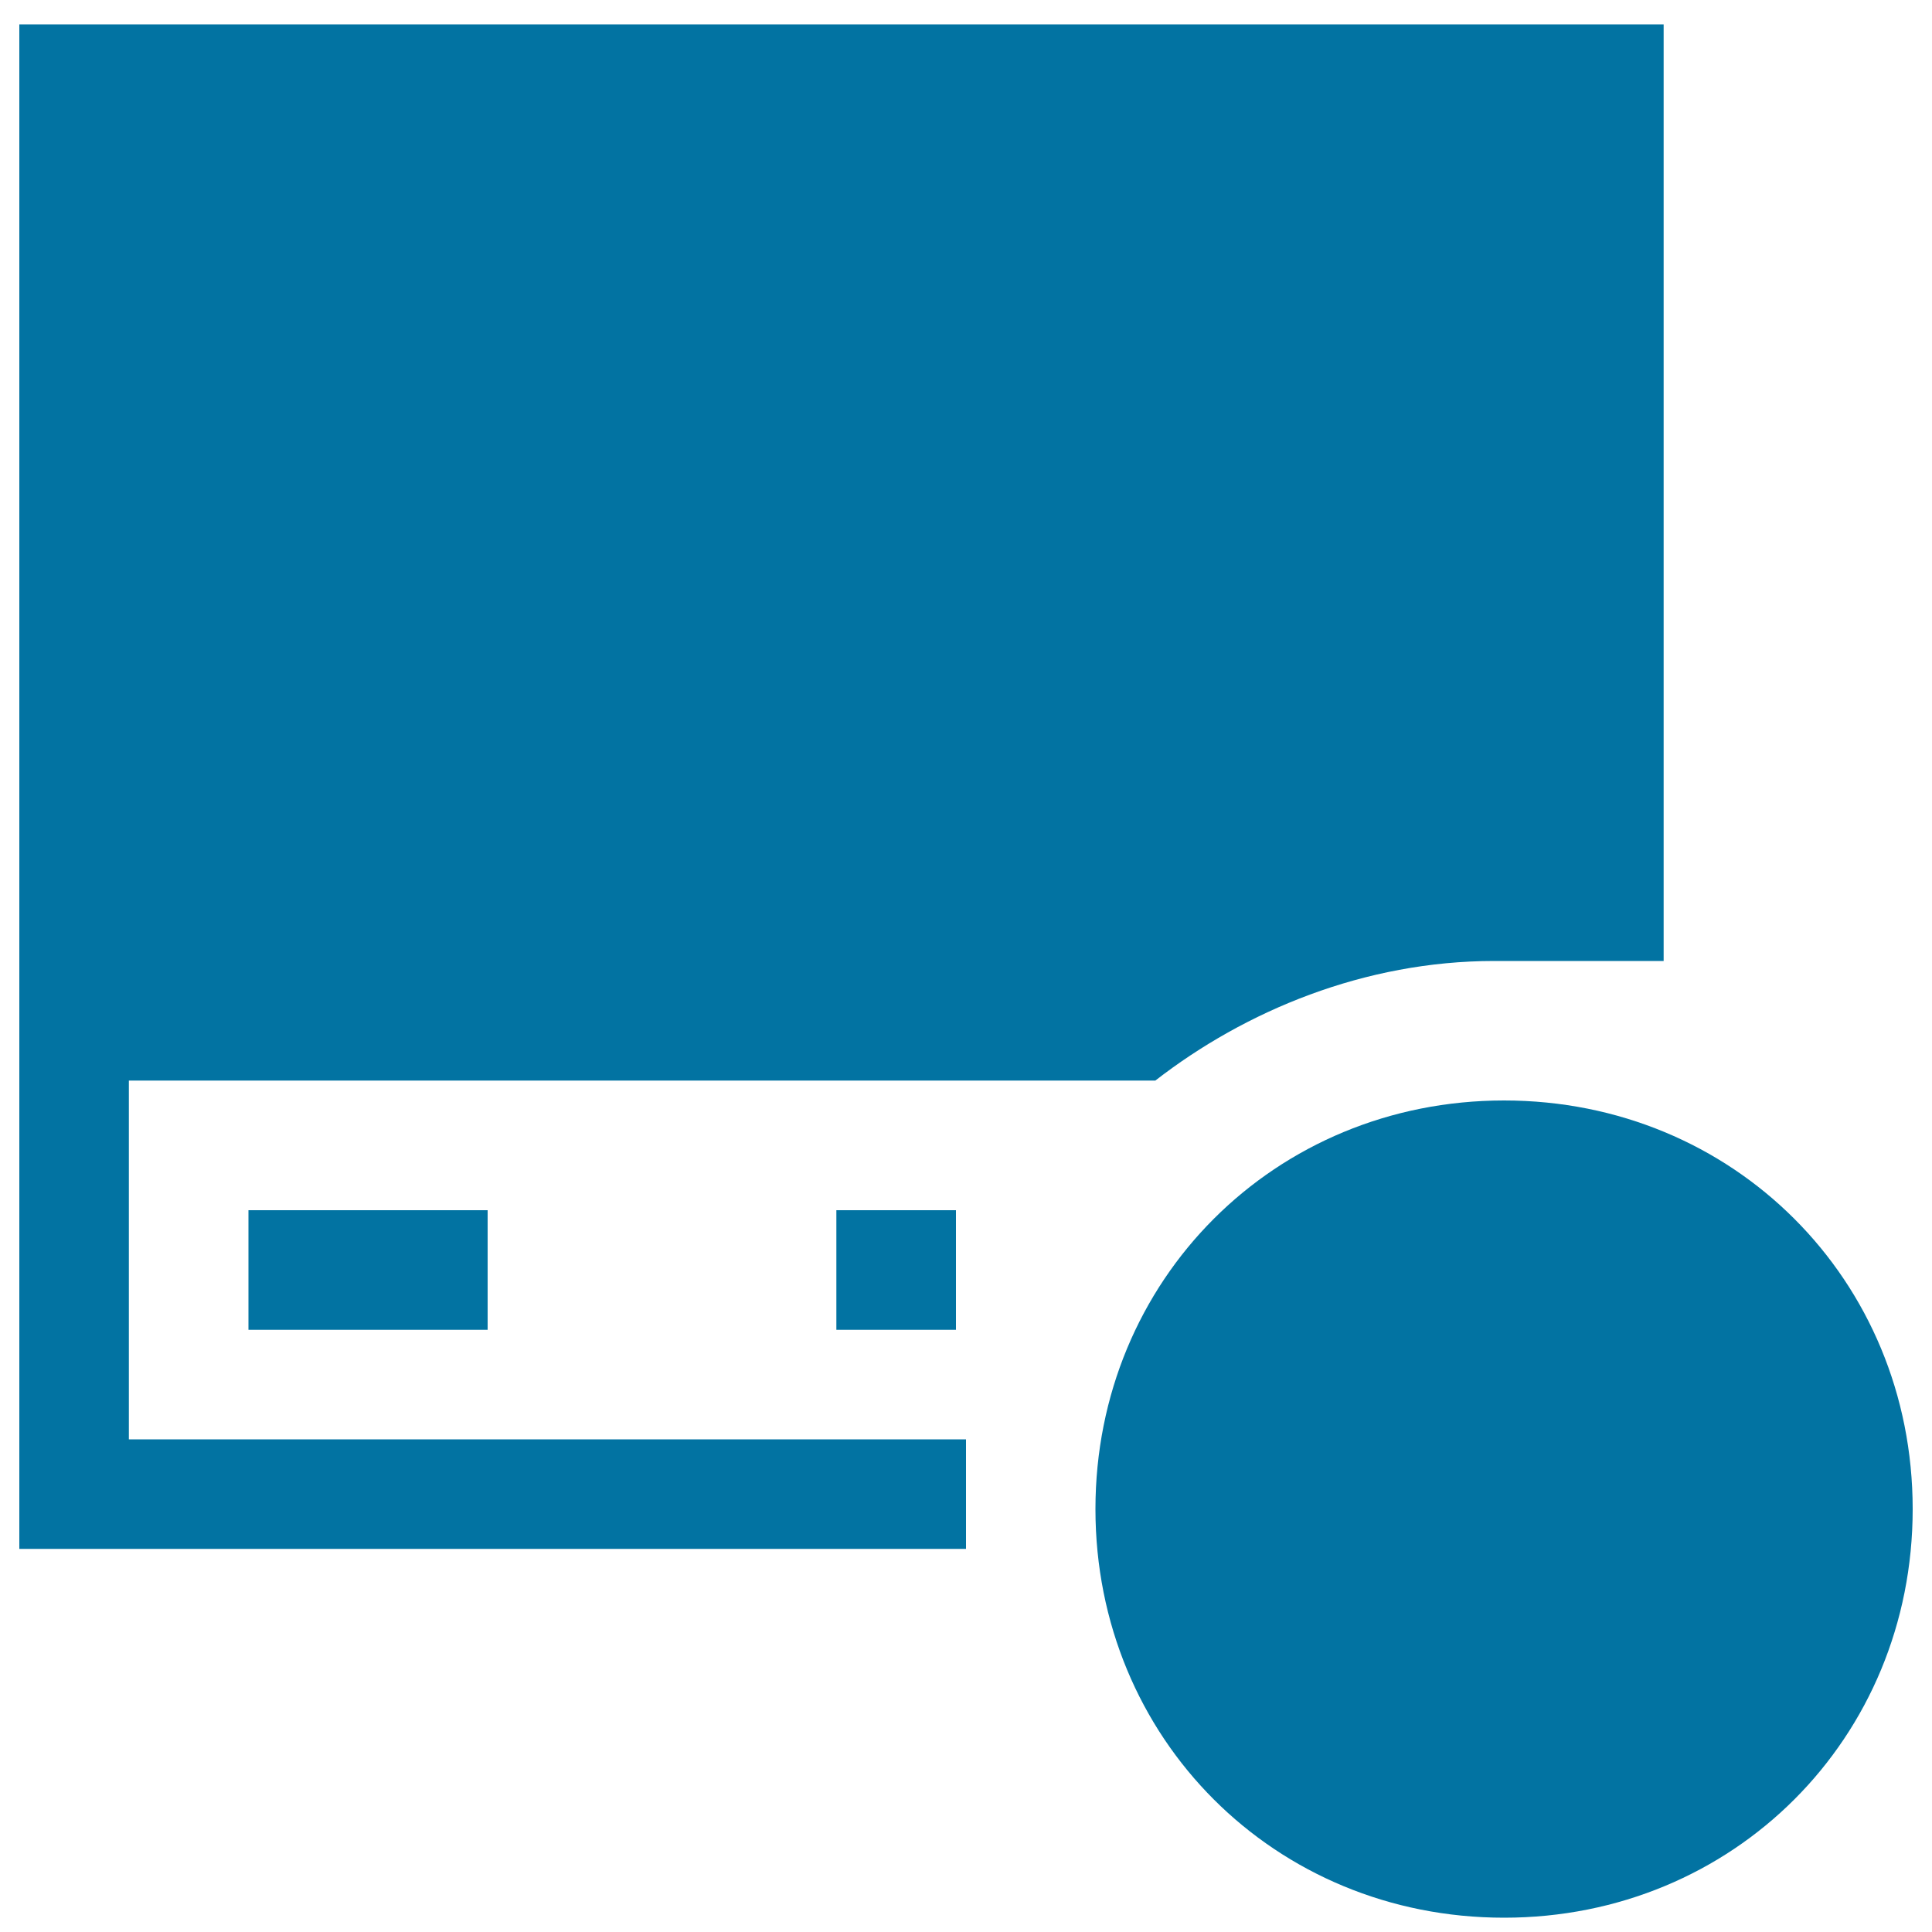 <svg xmlns="http://www.w3.org/2000/svg" viewBox="0 0 1000 1000" style="fill:#0273a2">
<title>Acceptance Management SVG icon</title>
<path d="M133.8,136.4h123.8v61.9H133.8V136.4z M778.5,569.6c118.6,0,211.5,92.8,211.5,211.5s-92.8,211.5-211.5,211.5s-211.5-92.8-211.5-211.5S659.9,569.6,778.5,569.6z M623.8,775.9l61.9-56.7l56.7,56.7l118.6-118.6l67.1,67.1C866.2,786.3,809.5,843,747.6,904.9L623.8,781.1V775.9z M10,12.6h851.1v484.8H794l0,0c-5.2,0-10.3,0-20.6,0c-67.1,0-128.9,25.8-175.4,61.9H66.7V745H500v25.8v30.9H10V7.4V12.6z M66.7,311.7h737.6v185.7H66.7V311.7L66.7,311.7z M66.7,69.3h737.6V255H66.7V69.3L66.7,69.3z M432.9,626.4h61.9v61.9h-61.9V626.4z M128.6,626.4h123.8v61.9H128.6V626.4z M685.7,378.8h61.9v61.9h-61.9V378.8z M561.9,378.8h61.9v61.9h-61.9V378.8z M438.1,378.8H500v61.9h-61.9V378.8z M133.8,378.8h123.8v61.9H133.8V378.8z M690.8,136.4h61.9v61.9h-61.9V136.4L690.8,136.4z M567.1,136.4h61.9v61.9h-61.9V136.4L567.1,136.4z M443.3,136.4h61.9v61.9h-61.9V136.4L443.3,136.4z"/>
</svg>
